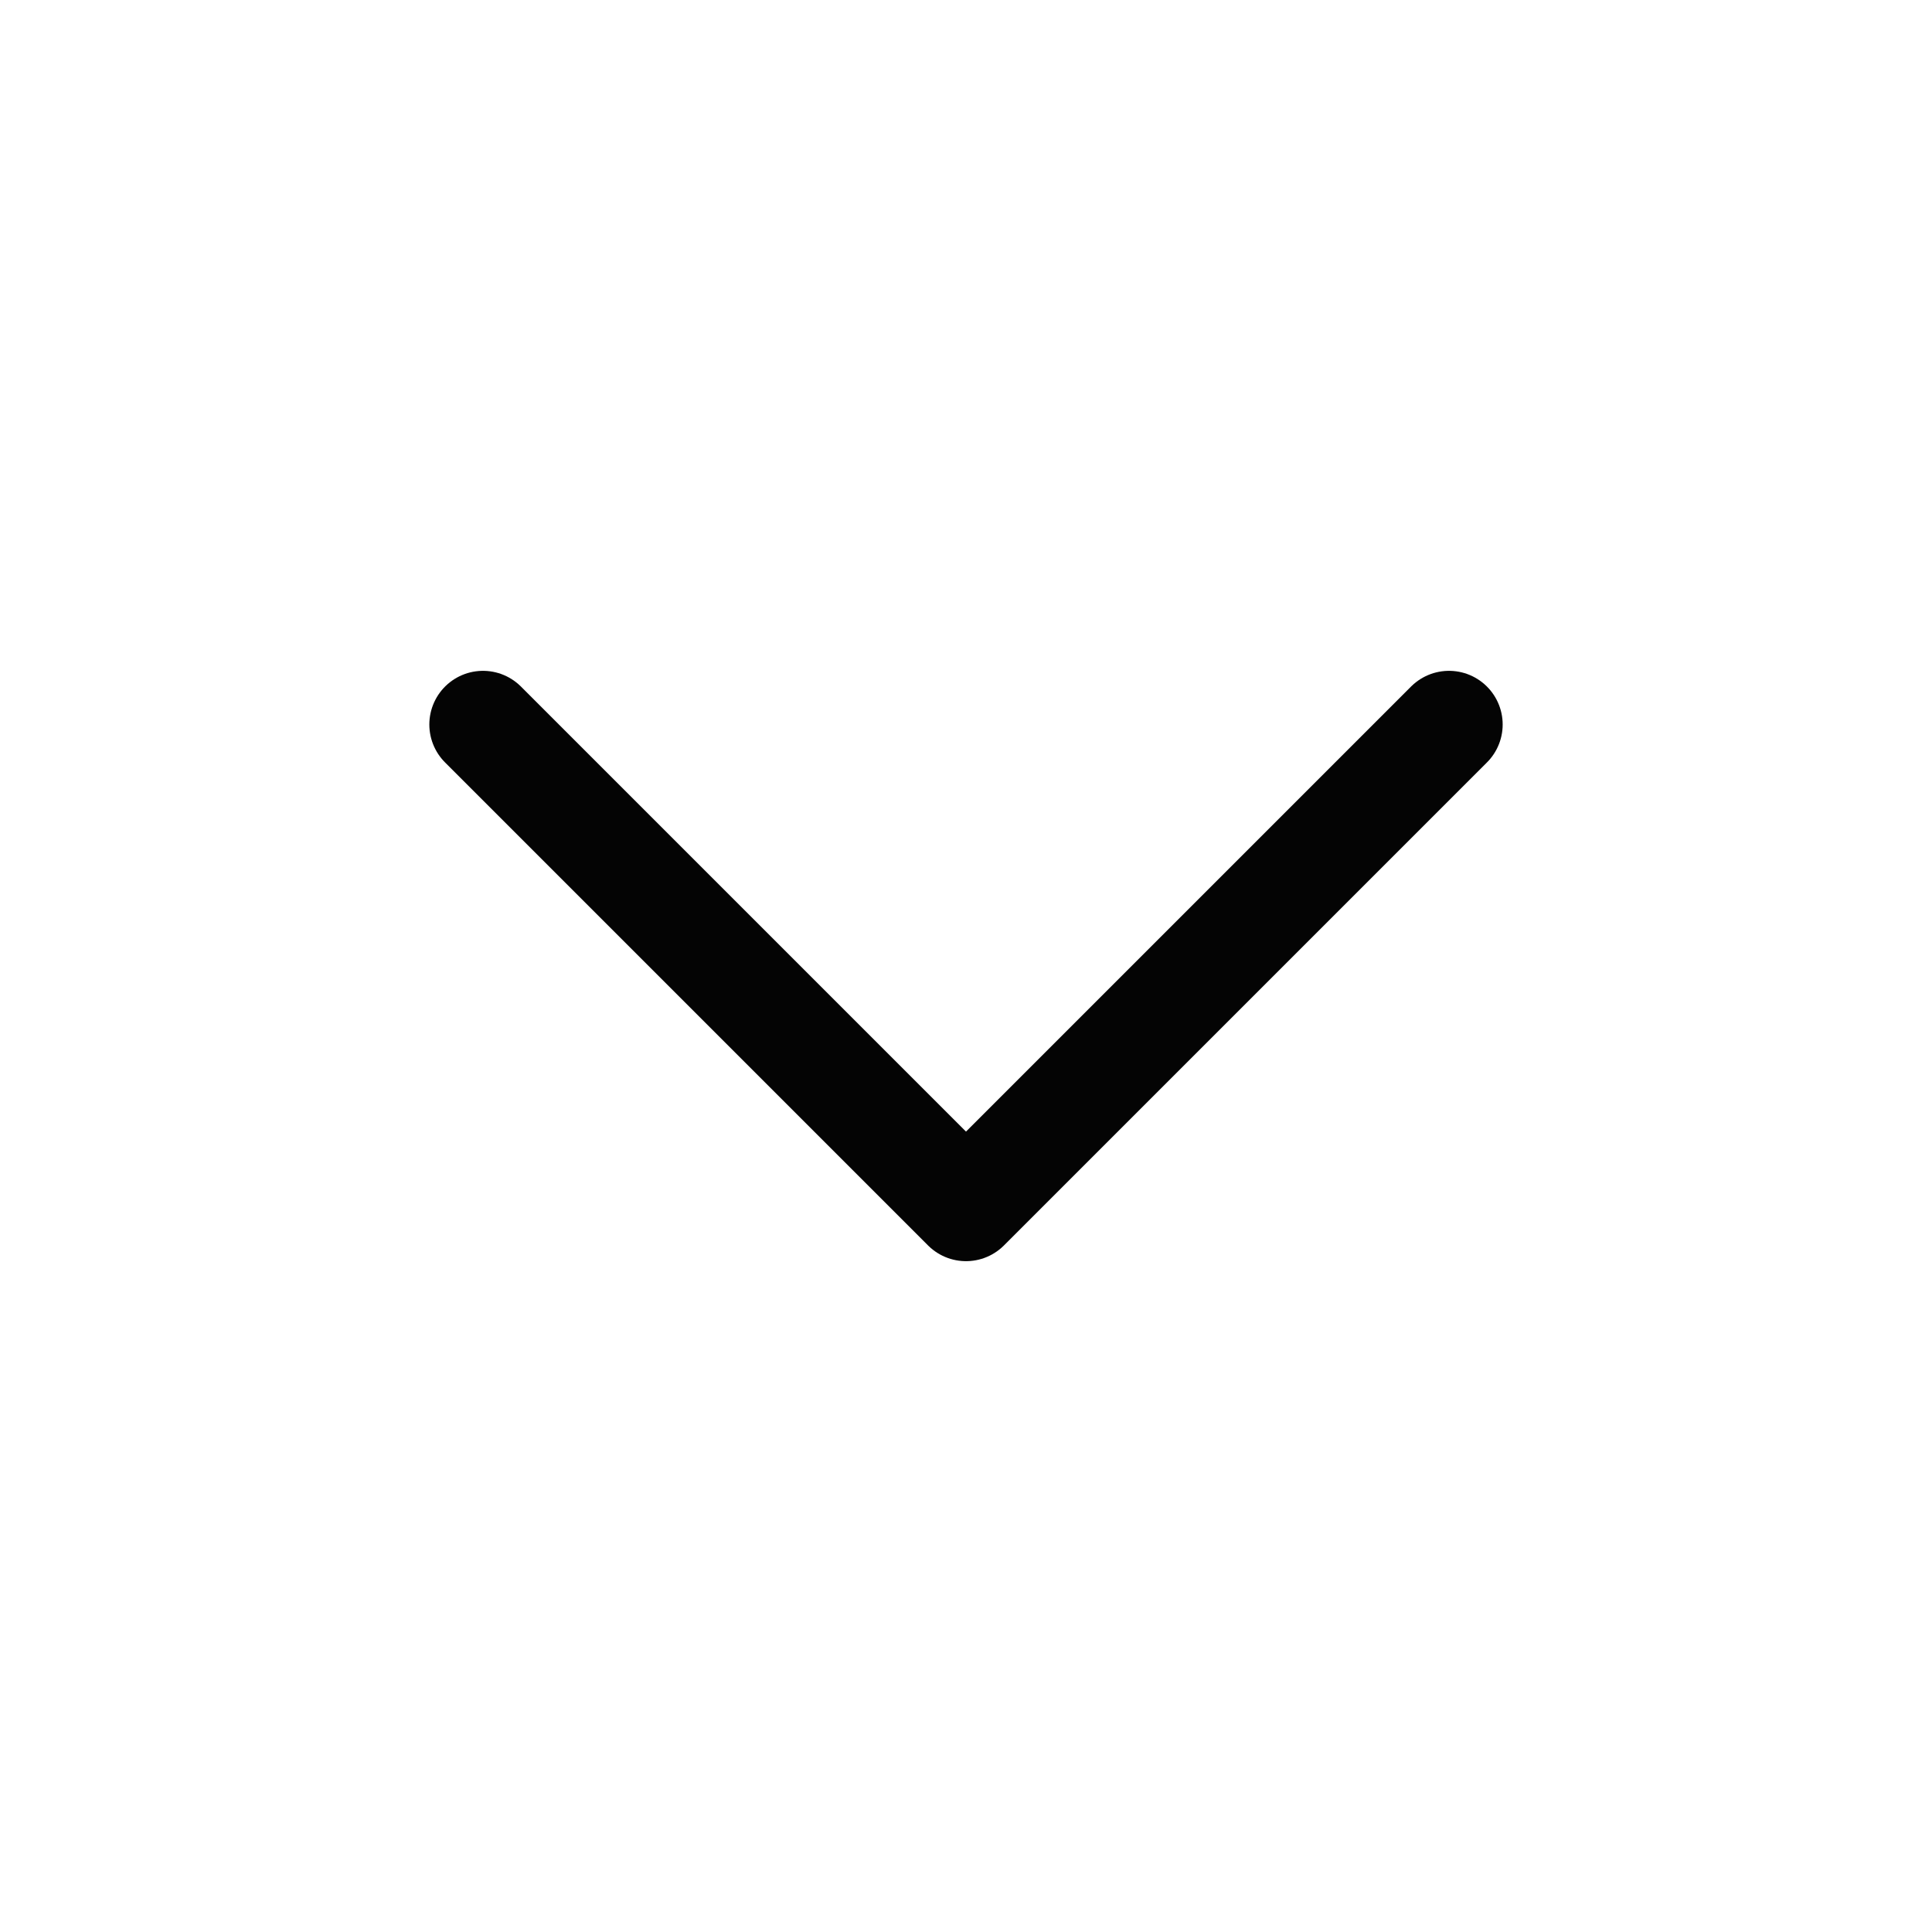 <?xml version="1.0" encoding="UTF-8" standalone="no"?>
<svg
   width="18"
   height="18"
   viewBox="0 0 18 18"
   fill="none"
   version="1.1"
   id="svg184"
   sodipodi:docname="down2.svg"
   inkscape:version="1.2.1 (9c6d41e4, 2022-07-14)"
   xmlns:inkscape="http://www.inkscape.org/namespaces/inkscape"
   xmlns:sodipodi="http://sodipodi.sourceforge.net/DTD/sodipodi-0.dtd"
   xmlns="http://www.w3.org/2000/svg"
   xmlns:svg="http://www.w3.org/2000/svg">
  <defs
     id="defs188" />
  <sodipodi:namedview
     id="namedview186"
     pagecolor="#ffffff"
     bordercolor="#000000"
     borderopacity="0.25"
     inkscape:showpageshadow="2"
     inkscape:pageopacity="0.0"
     inkscape:pagecheckerboard="0"
     inkscape:deskcolor="#d1d1d1"
     showgrid="false"
     inkscape:zoom="37.333333"
     inkscape:cx="6.2812501"
     inkscape:cy="10.660714"
     inkscape:window-width="1394"
     inkscape:window-height="792"
     inkscape:window-x="0"
     inkscape:window-y="34"
     inkscape:window-maximized="0"
     inkscape:current-layer="svg184" />
  <path
     d="m 4.5,6.75 4.5,4.5 4.5,-4.5"
     stroke="#43454F"
     stroke-linecap="round"
     stroke-linejoin="round"
     id="path182"
     style="fill:none;fill-opacity:1;stroke:#000000;stroke-opacity:0.982" />
</svg>
